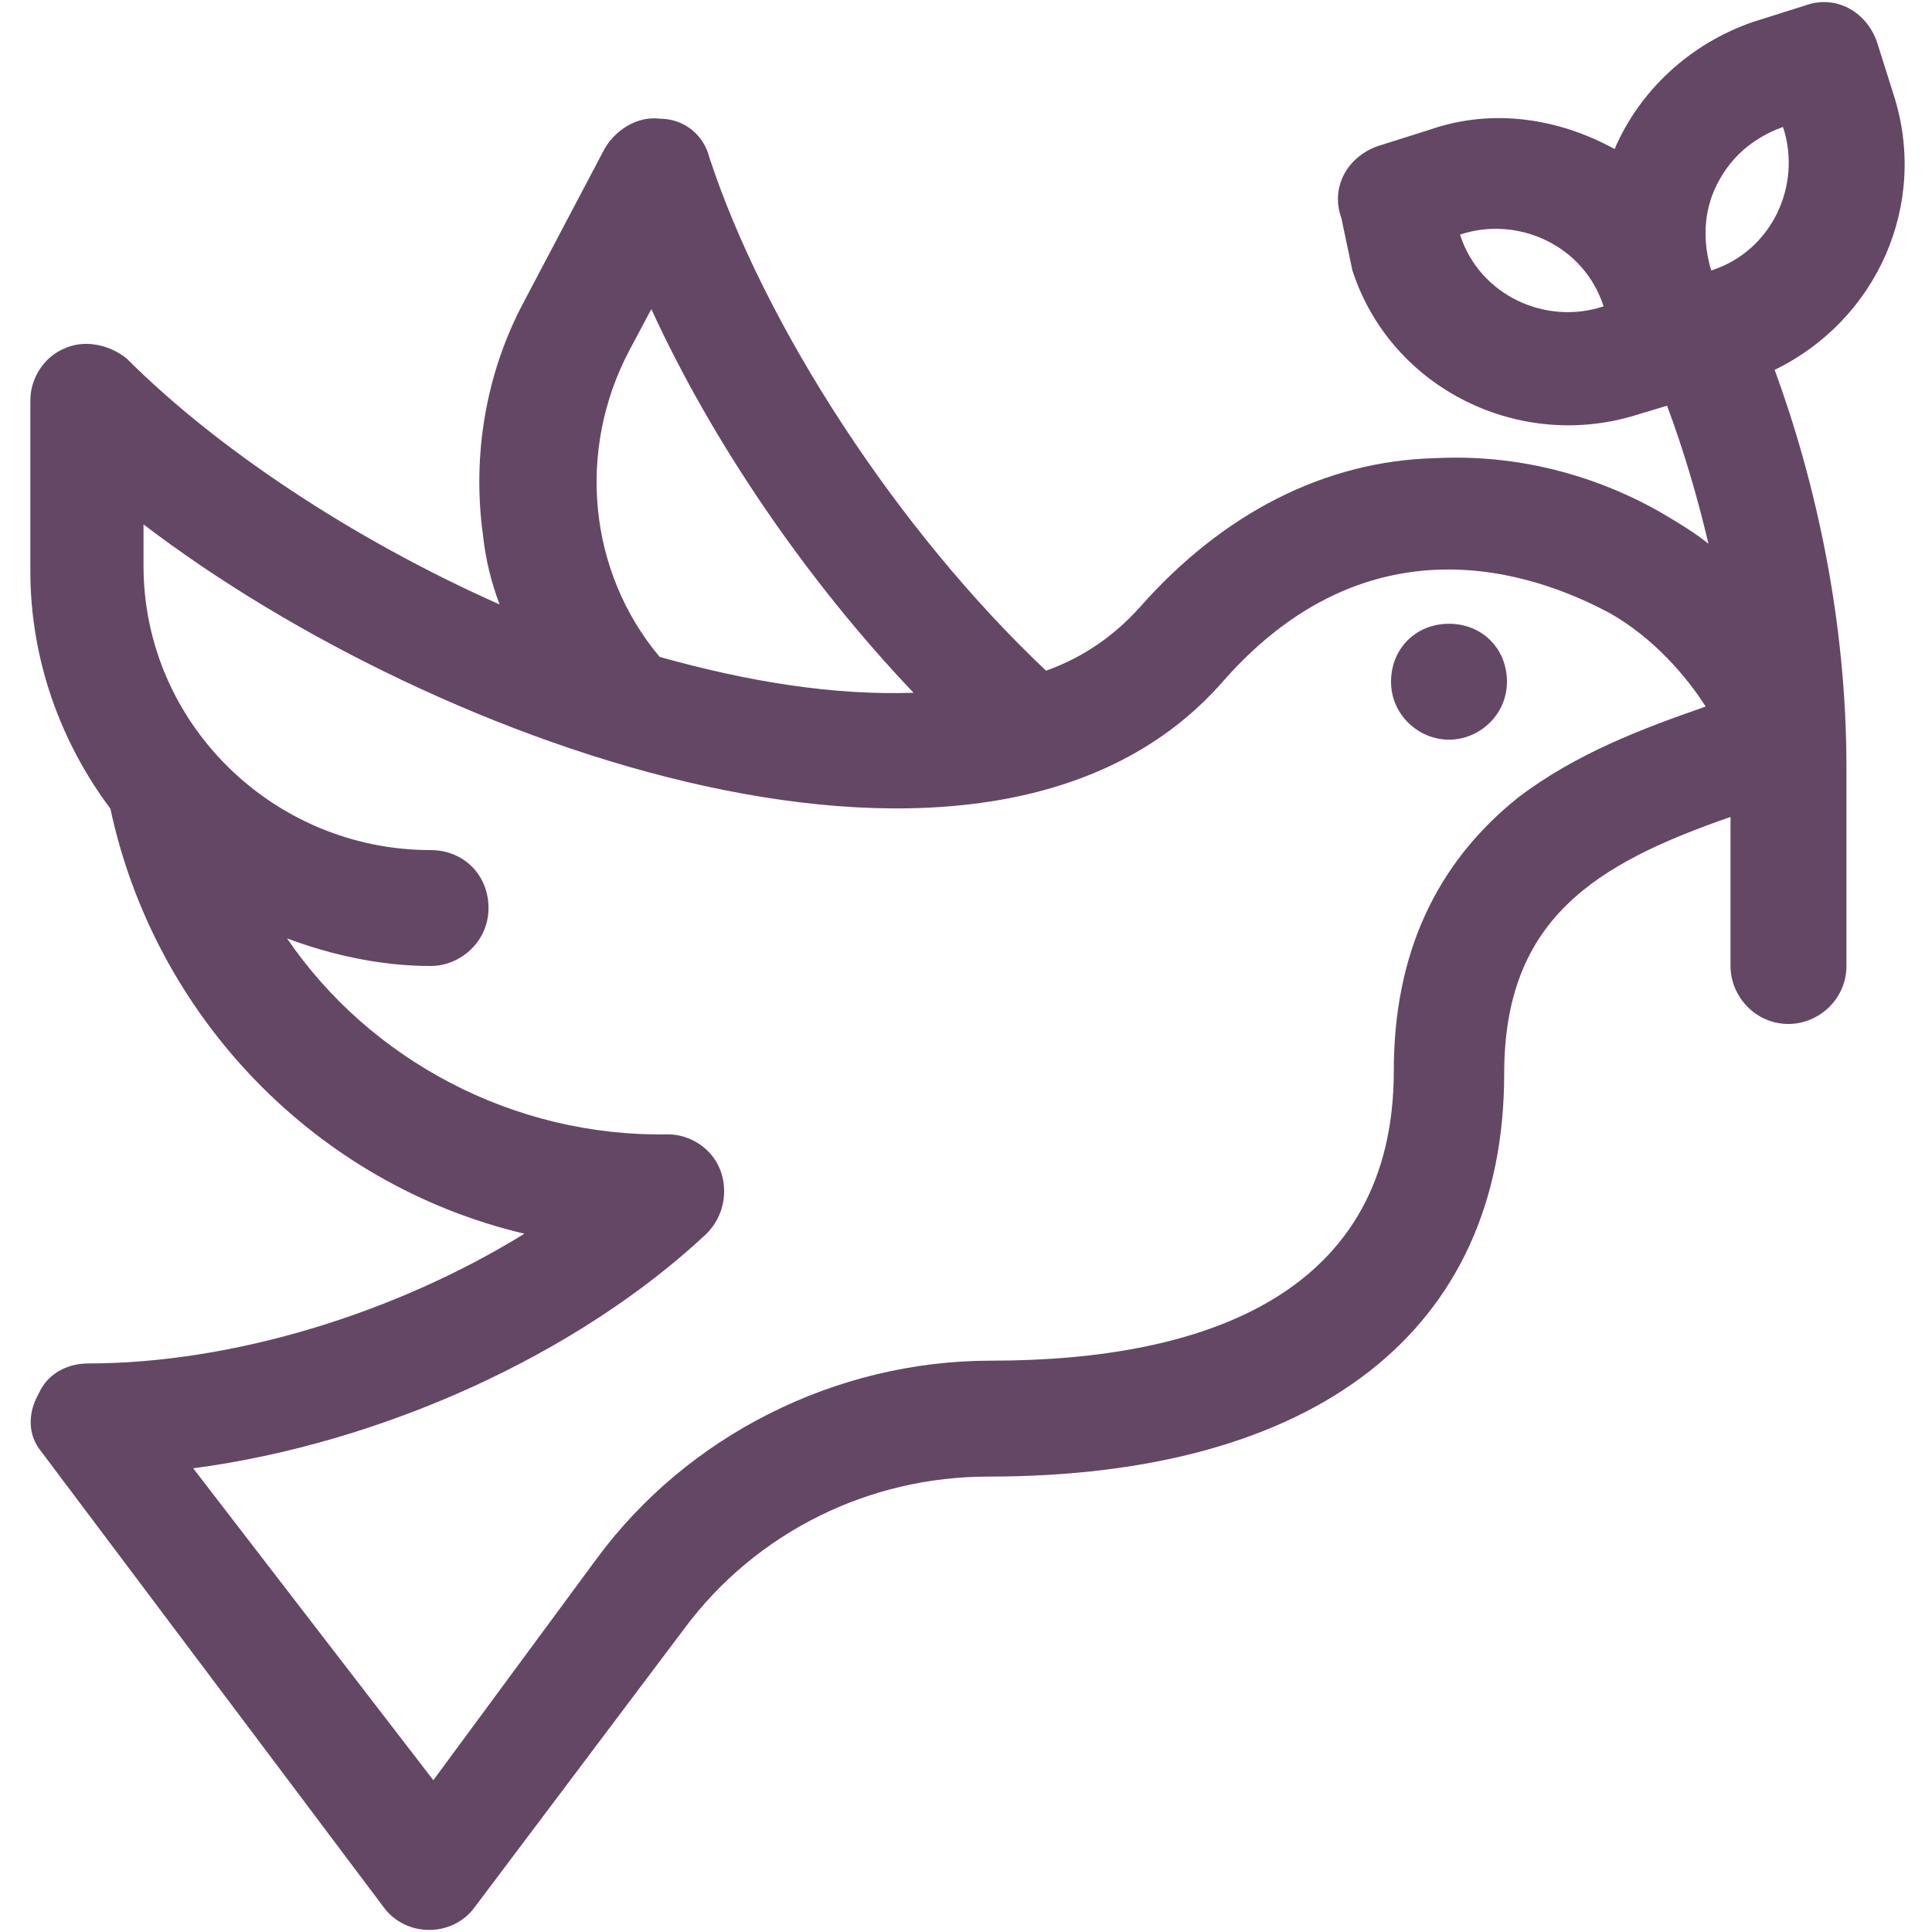 <?xml version="1.0" encoding="utf-8"?>
<!-- Generator: Adobe Illustrator 26.0.2, SVG Export Plug-In . SVG Version: 6.00 Build 0)  -->
<svg version="1.1" id="Layer_1" xmlns="http://www.w3.org/2000/svg" xmlns:xlink="http://www.w3.org/1999/xlink" x="0px" y="0px"
	 viewBox="0 0 70 70" style="enable-background:new 0 0 70 70;" xml:space="preserve">
<style type="text/css">
	.st0{fill:none;}
	.st1{fill:#644765;}
</style>
<rect class="st0" width="70" height="70"/>
<g>
	<path class="st1" d="M2.4,12.6c-0.8,0.3-1.3,1.1-1.3,1.9v6.2c0,3.2,1.1,6.2,2.9,8.6c1.6,7.5,7.4,13.6,15,15.4
		c-4.7,2.9-10.6,4.7-15.8,4.7c-0.8,0-1.5,0.4-1.8,1.1C1,51.2,1,52,1.5,52.6l12.4,16.5c0.8,1.1,2.5,1.1,3.3,0L24.8,59
		c2.6-3.5,6.7-5.5,11-5.5c11.9,0,18.7-5.3,18.7-14.6c0-5.6,3.3-7.6,8.2-9.3V35c0,1.1,0.9,2.1,2.1,2.1c1.1,0,2.1-0.9,2.1-2.1v-7.2
		c0-5.3-1.1-10.3-2.6-14.4c3.7-1.8,5.6-6,4.3-10l-0.6-1.9c-0.4-1.1-1.5-1.7-2.6-1.3l-1.9,0.6c-2.3,0.8-4.1,2.5-5,4.6
		c-2-1.1-4.4-1.5-6.7-0.7l-1.9,0.6c-1.1,0.4-1.7,1.5-1.3,2.6L49,9.8c1.4,4.3,6.1,6.6,10.4,5.2l1-0.3c0.6,1.6,1.1,3.3,1.5,5
		c-0.5-0.4-1-0.7-1.5-1c-1.5-0.9-4.5-2.3-8.4-2.1c-4,0.1-7.7,2-10.7,5.4c-0.9,1-2,1.8-3.4,2.3c-5.4-5.1-10.2-12.5-12.2-18.6
		c-0.2-0.8-0.9-1.4-1.8-1.4c-0.8-0.1-1.6,0.4-2,1.1l-2.9,5.5c-1.4,2.6-1.9,5.6-1.5,8.5c0.1,0.9,0.3,1.7,0.6,2.5
		C12.7,19.5,7.8,16.2,4.6,13C4,12.5,3.1,12.3,2.4,12.6L2.4,12.6z M62.2,6.7c0.5-1,1.3-1.7,2.4-2.1c0.7,2.1-0.4,4.5-2.6,5.2
		C61.7,8.8,61.7,7.7,62.2,6.7z M52.9,8.5c2.1-0.7,4.5,0.4,5.2,2.6C56,11.8,53.6,10.7,52.9,8.5L52.9,8.5z M22.8,12.7l0.8-1.5
		c2.2,4.8,5.6,9.8,9.5,13.9c-2.9,0.1-6-0.4-9.2-1.3C21.3,20.7,20.9,16.3,22.8,12.7L22.8,12.7z M5.2,19c10.6,8.1,30.7,15.3,39.1,5.7
		c5.7-6.5,12.1-3.5,14-2.5c1.6,0.9,2.8,2.3,3.5,3.4c-2.3,0.8-4.7,1.7-6.8,3.3c-3,2.4-4.5,5.7-4.5,9.9c0,8-6.7,10.5-14.6,10.5
		c-5.6,0-11,2.7-14.3,7.2l-5.9,8L7,53.2c6.8-0.9,13.9-4.1,18.6-8.5c0.6-0.6,0.8-1.5,0.5-2.3c-0.3-0.8-1.1-1.3-1.9-1.3
		c-5.6,0.1-10.8-2.7-13.8-7.1c1.6,0.6,3.4,1,5.2,1c1.1,0,2.1-0.9,2.1-2.1s-0.9-2.1-2.1-2.1c-5.7,0-10.4-4.6-10.4-10.3L5.2,19L5.2,19
		z"/>
	<path class="st1" d="M52.5,26.8c1.1,0,2.1-0.9,2.1-2.1s-0.9-2.1-2.1-2.1s-2.1,0.9-2.1,2.1S51.4,26.8,52.5,26.8z"/>
</g>
</svg>
